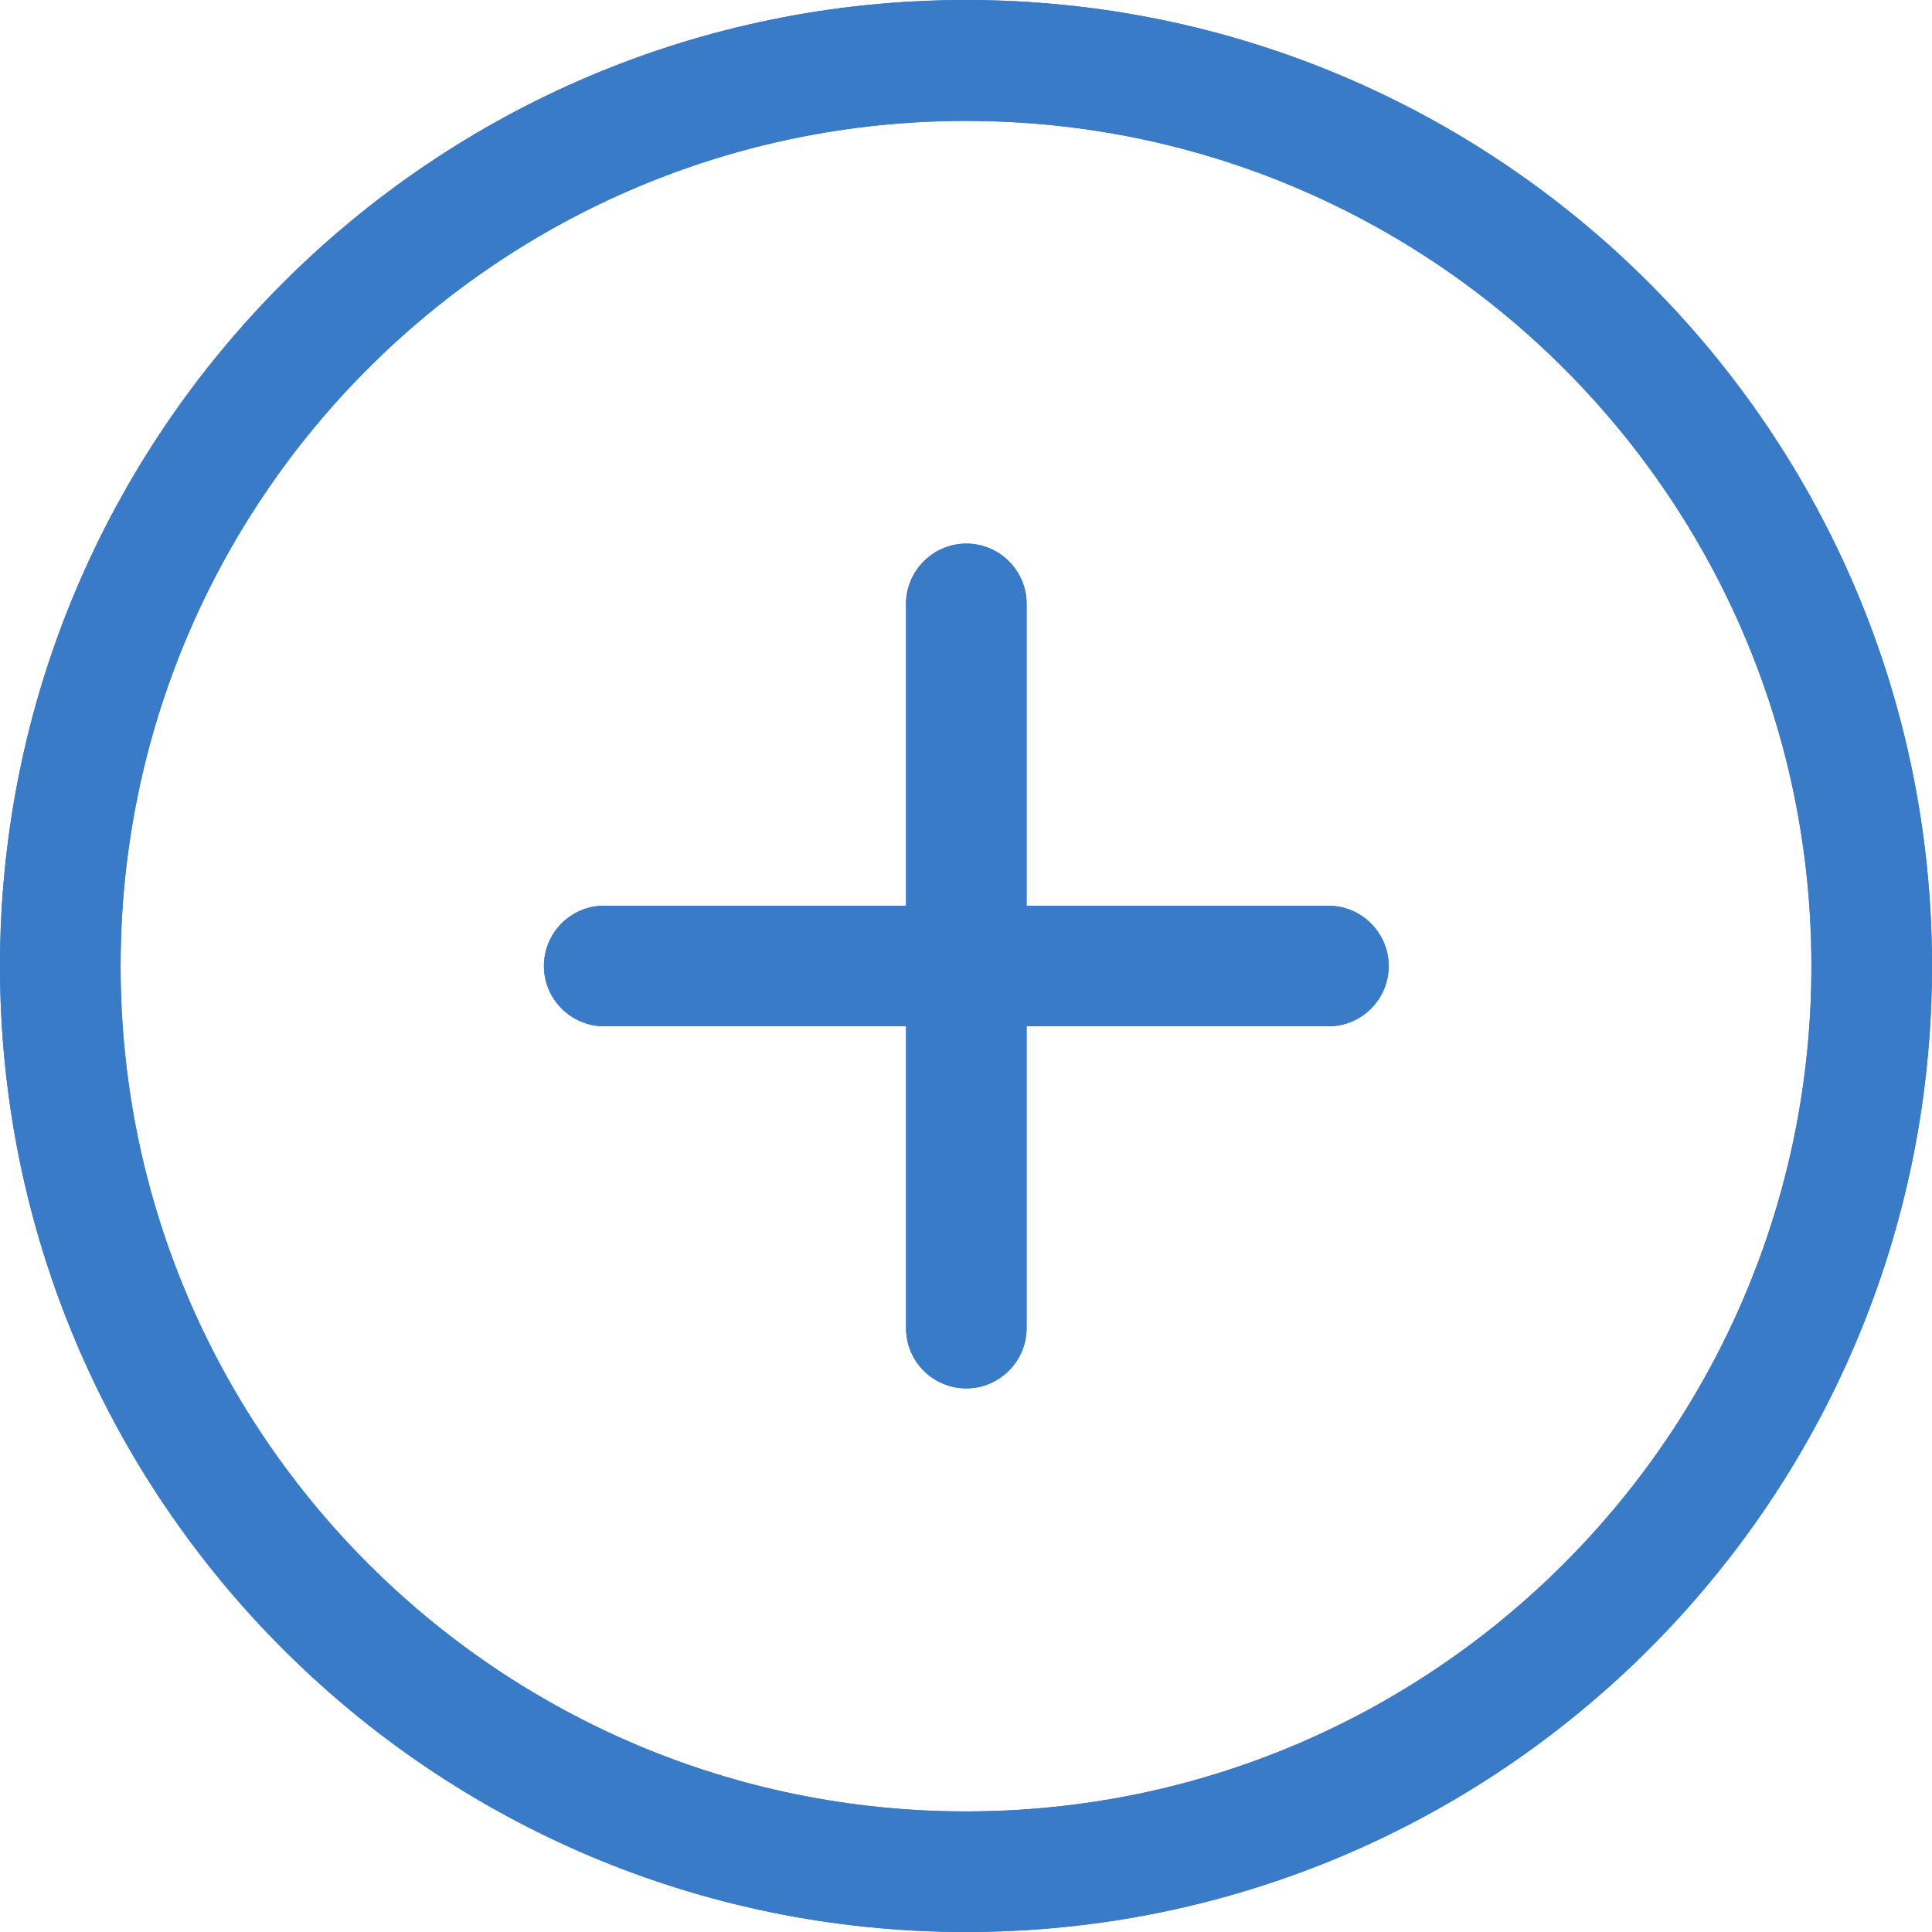 <?xml version="1.0" encoding="utf-8"?>
<!-- Generator: Adobe Illustrator 22.1.0, SVG Export Plug-In . SVG Version: 6.00 Build 0)  -->
<svg version="1.1" id="Capa_1" xmlns="http://www.w3.org/2000/svg" xmlns:xlink="http://www.w3.org/1999/xlink" x="0px" y="0px"
	 viewBox="0 0 612 612" style="enable-background:new 0 0 612 612;" xml:space="preserve">
<style type="text/css">
	.st0{fill:#3A7BC8;}
</style>
<g>
	<g id="_x38__3_">
		<g>
			<path class="st0" d="M306,0C137,0,0,137,0,306s137,306,306,306s306-137,306-306S475,0,306,0z M306,573.8
				C158.1,573.8,38.2,453.9,38.2,306S158.1,38.3,306,38.3S573.8,158.1,573.8,306S453.9,573.8,306,573.8z M420.8,286.9h-95.6v-95.6
				c0-10.6-8.6-19.1-19.1-19.1s-19.1,8.6-19.1,19.1v95.6h-95.6c-10.6,0-19.1,8.6-19.1,19.1s8.6,19.1,19.1,19.1h95.6v95.6
				c0,10.6,8.6,19.1,19.1,19.1s19.1-8.6,19.1-19.1v-95.6h95.6c10.6,0,19.1-8.6,19.1-19.1S431.3,286.9,420.8,286.9z"/>
		</g>
	</g>
</g>
<g>
	<g id="_x38__1_">
		<g>
			<path class="st0" d="M306,0C137,0,0,137,0,306s137,306,306,306s306-137,306-306S475,0,306,0z M306,573.8
				C158.1,573.8,38.2,453.9,38.2,306S158.1,38.3,306,38.3S573.8,158.1,573.8,306S453.9,573.8,306,573.8z M420.8,286.9h-95.6v-95.6
				c0-10.6-8.6-19.1-19.1-19.1s-19.1,8.6-19.1,19.1v95.6h-95.6c-10.6,0-19.1,8.6-19.1,19.1s8.6,19.1,19.1,19.1h95.6v95.6
				c0,10.6,8.6,19.1,19.1,19.1s19.1-8.6,19.1-19.1v-95.6h95.6c10.6,0,19.1-8.6,19.1-19.1S431.3,286.9,420.8,286.9z"/>
		</g>
	</g>
</g>
</svg>
